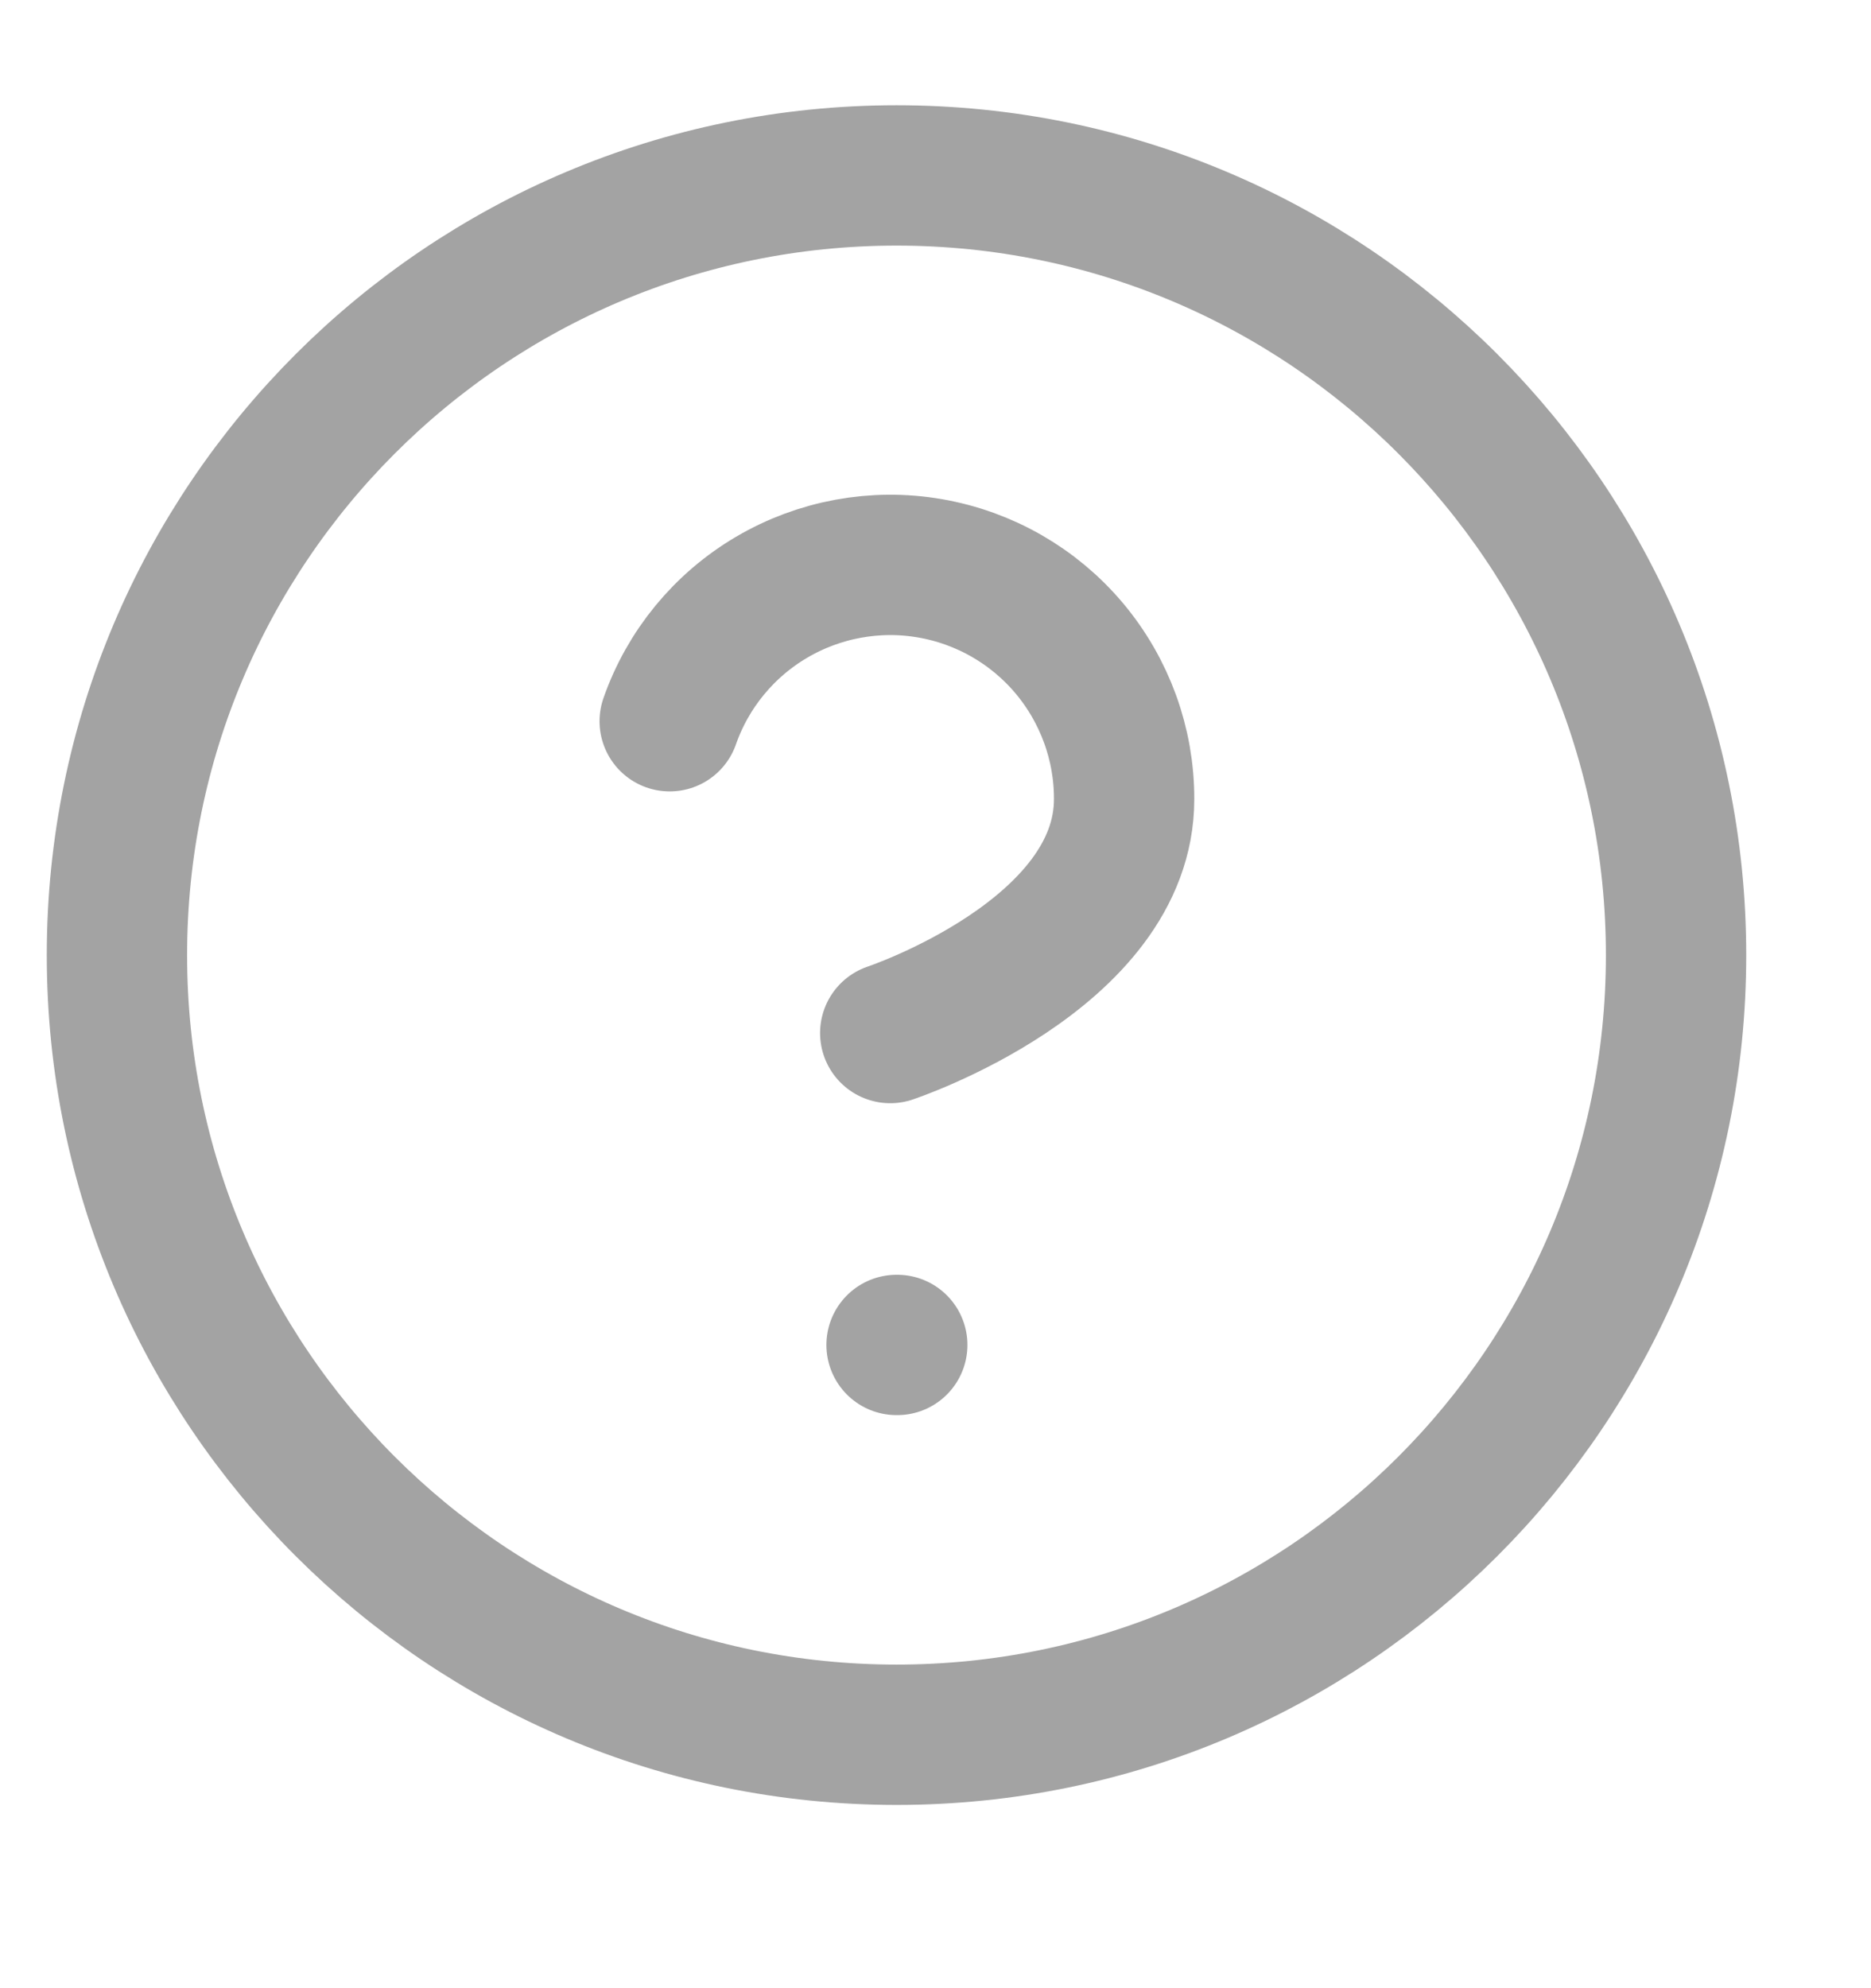 <svg width="16" height="17" viewBox="0 0 16 17" fill="none" xmlns="http://www.w3.org/2000/svg">
<g clip-path="url(#clip0_22_47670)">
<path d="M5.727 6.167C5.883 5.721 6.193 5.345 6.6 5.106C7.007 4.867 7.486 4.779 7.951 4.859C8.417 4.939 8.839 5.181 9.143 5.542C9.447 5.904 9.614 6.361 9.613 6.833C9.613 8.167 7.613 8.833 7.613 8.833M7.667 11.5H7.673M14.333 8.167C14.333 11.849 11.349 14.833 7.667 14.833C3.985 14.833 1 11.849 1 8.167C1 4.485 3.985 1.5 7.667 1.5C11.349 1.5 14.333 4.485 14.333 8.167Z" stroke="#A3A3A3" stroke-width="1.2" stroke-linecap="round" stroke-linejoin="round"/>
</g>
<defs>
<clipPath id="clip0_22_47670">
<rect width="16" height="16" fill="white" transform="translate(0 0.5)"/>
</clipPath>
</defs>
</svg>
